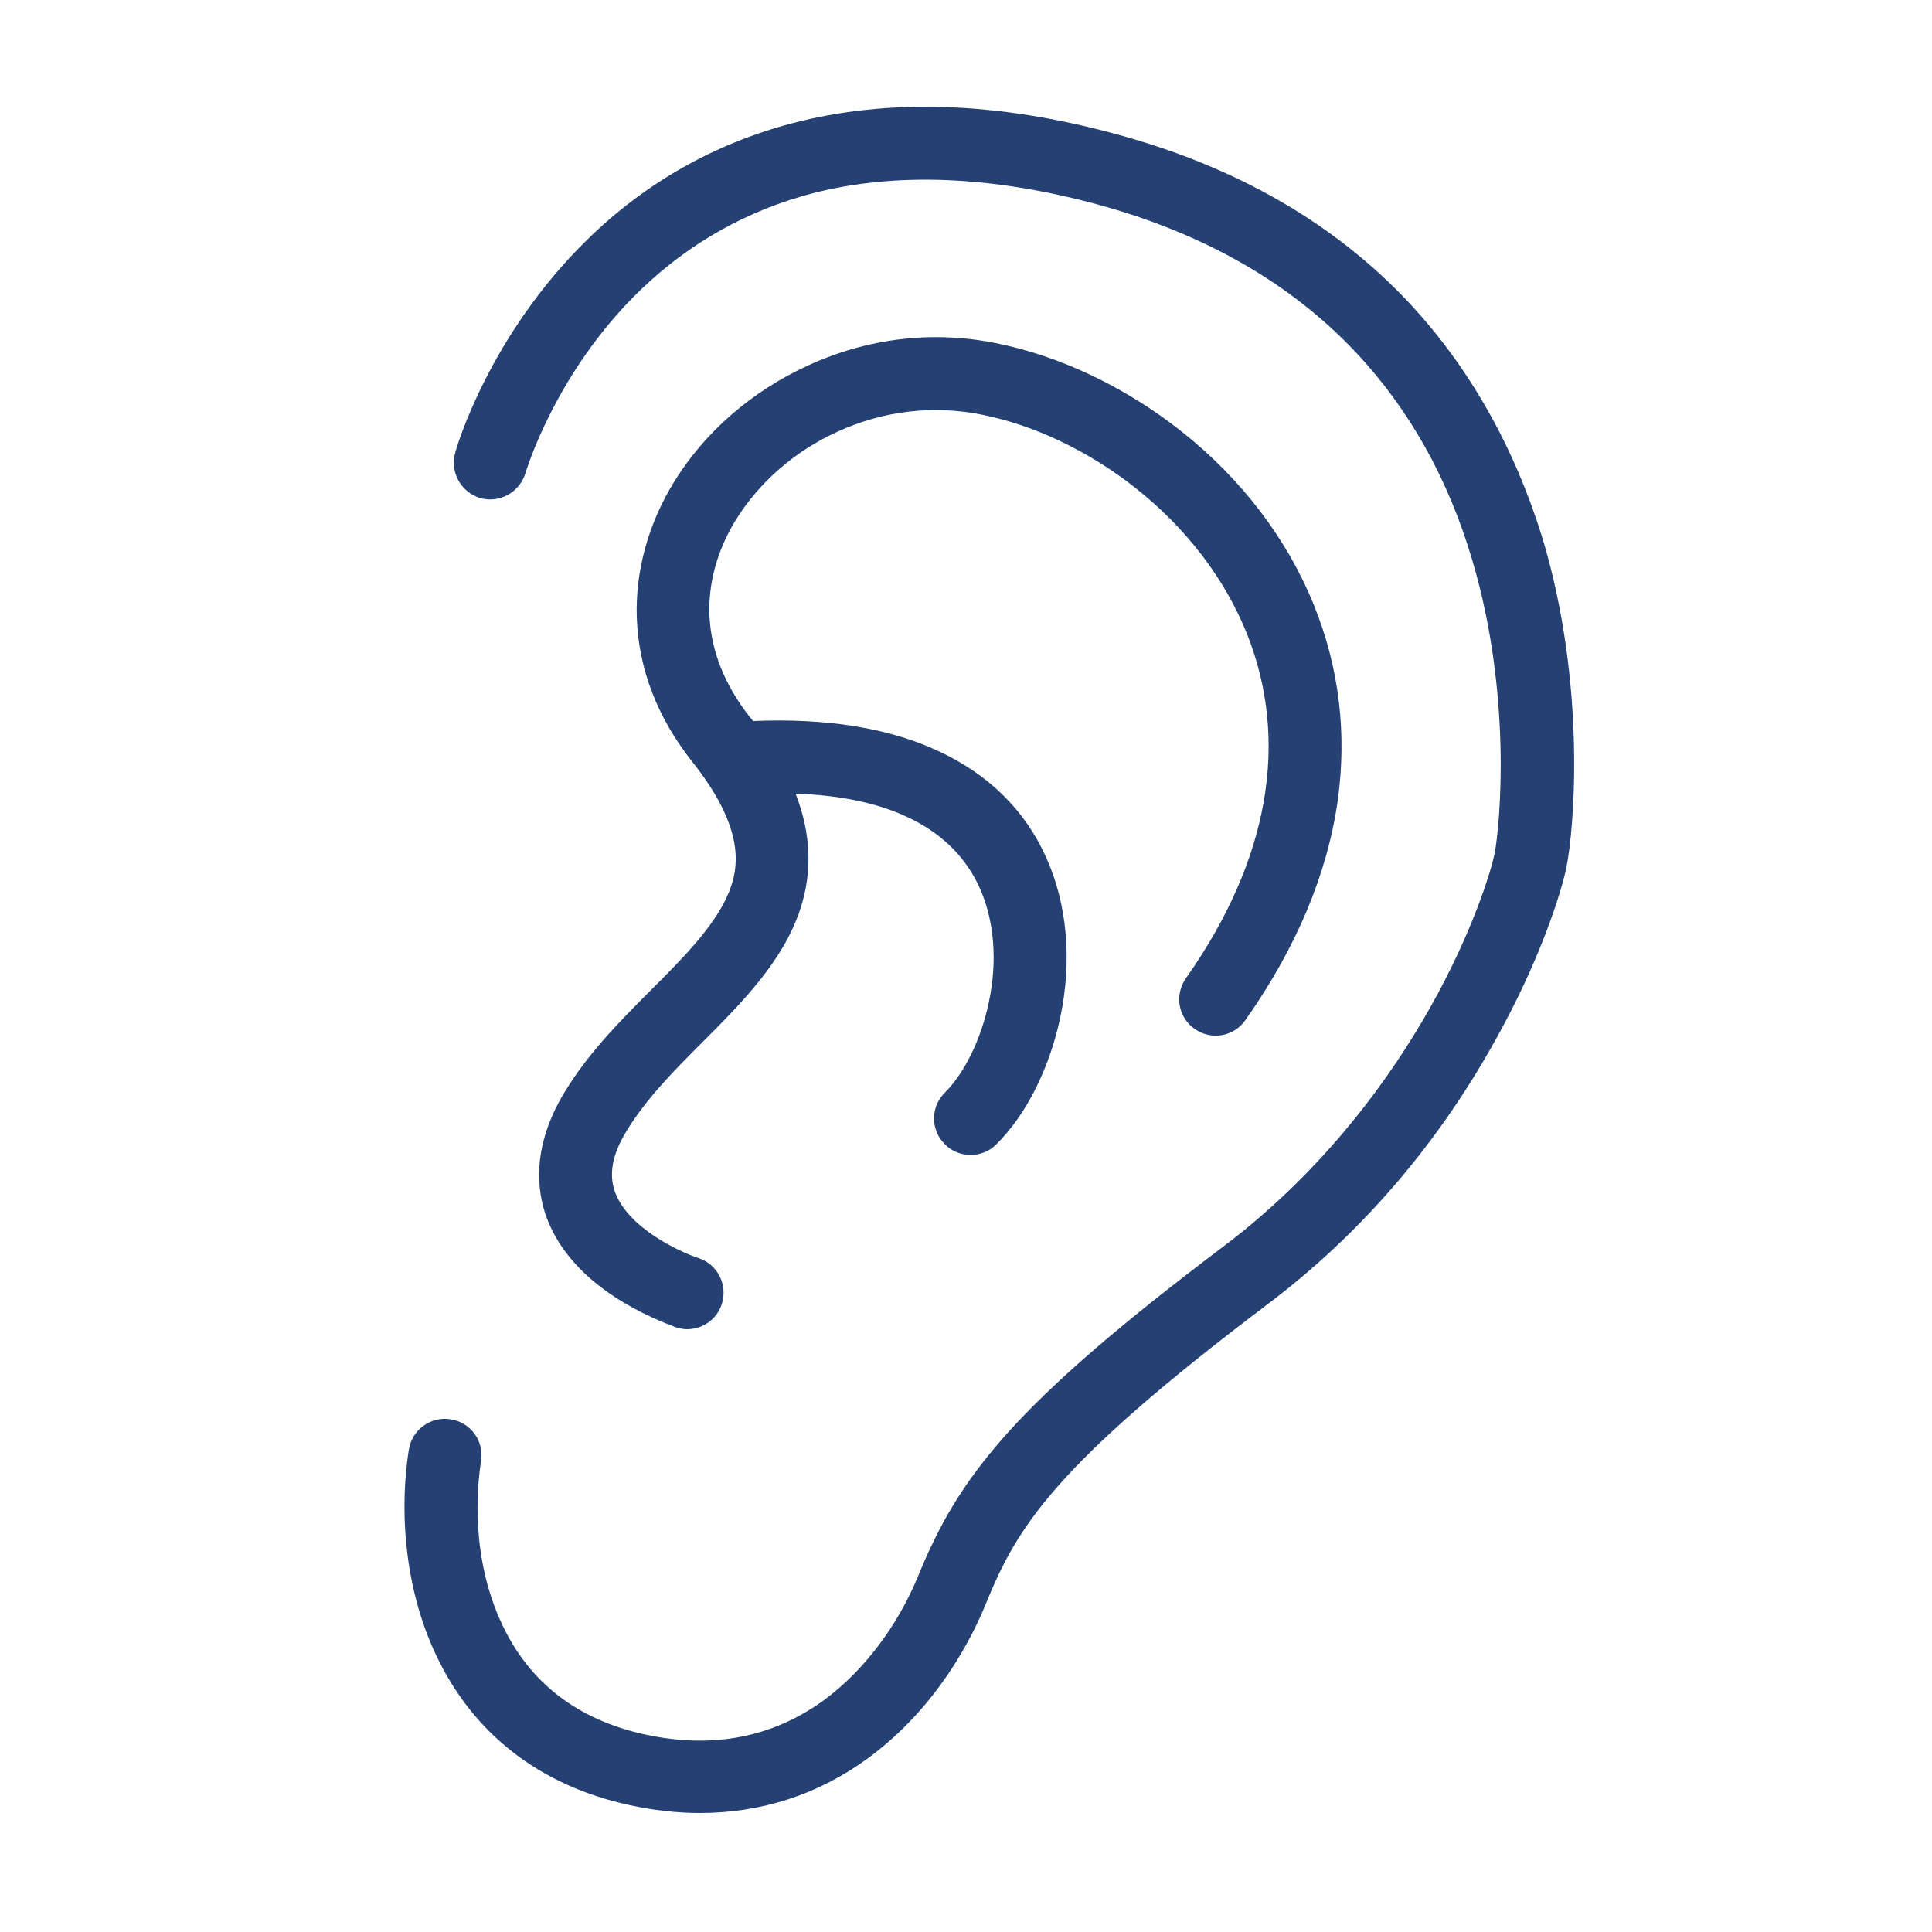 <?xml version="1.0" encoding="utf-8"?>
<!-- Generator: Adobe Illustrator 27.0.0, SVG Export Plug-In . SVG Version: 6.00 Build 0)  -->
<svg version="1.1" xmlns="http://www.w3.org/2000/svg" xmlns:xlink="http://www.w3.org/1999/xlink" x="0px" y="0px"
	 viewBox="0 0 50 50" style="enable-background:new 0 0 50 50;" xml:space="preserve">
<style type="text/css">
	.st0{display:none;}
	.st1{display:inline;}
	.st2{fill:#FFFFFF;}
	.st3{fill:#254173;}
</style>
<g id="call" class="st0">
	<g class="st1">
		<g>
			<path class="st2" d="M34.24,45.99H16.55c-1.76,0-3.19-1.81-3.19-4.03V7.22c0-2.22,1.43-4.03,3.19-4.03h17.69
				c1.76,0,3.19,1.81,3.19,4.03v34.74C37.44,44.18,36,45.99,34.24,45.99z M16.55,4.59c-1.15,0-2.08,1.18-2.08,2.63v34.74
				c0,1.45,0.94,2.63,2.08,2.63h17.69c1.15,0,2.08-1.18,2.08-2.63V7.22c0-1.45-0.94-2.63-2.08-2.63H16.55z"/>
		</g>
		<g>
			<path class="st2" d="M36.88,10.18H13.91c-0.31,0-0.55-0.31-0.55-0.7c0-0.39,0.25-0.7,0.55-0.7h22.97c0.31,0,0.55,0.31,0.55,0.7
				C37.44,9.87,37.19,10.18,36.88,10.18z"/>
		</g>
		<g>
			<path class="st2" d="M36.88,40.4H13.91c-0.31,0-0.55-0.31-0.55-0.7c0-0.39,0.25-0.7,0.55-0.7h22.97c0.31,0,0.55,0.31,0.55,0.7
				C37.44,40.09,37.19,40.4,36.88,40.4z"/>
		</g>
		<g>
			<path class="st2" d="M26.69,43.16h-2.58c-0.31,0-0.55-0.31-0.55-0.7c0-0.39,0.25-0.7,0.55-0.7h2.58c0.31,0,0.55,0.31,0.55,0.7
				C27.24,42.84,27,43.16,26.69,43.16z"/>
		</g>
	</g>
</g>
<g id="pay" class="st0">
	<g class="st1">
		<g>
			<g>
				<path class="st2" d="M40.81,45.91H7.38c-2.74,0-4.97-2.23-4.97-4.97V19.21c0-2.74,2.23-4.98,4.97-4.98h33.42
					c2.74,0,4.97,2.23,4.97,4.98v6.51c0,0.37-0.3,0.68-0.68,0.68c-0.37,0-0.68-0.3-0.68-0.68v-6.51c0-2-1.62-3.63-3.62-3.63H7.38
					c-2,0-3.62,1.63-3.62,3.63v21.73c0,2,1.62,3.62,3.62,3.62h33.42c2,0,3.62-1.62,3.62-3.62v-6.51c0-0.37,0.3-0.68,0.68-0.68
					c0.37,0,0.68,0.3,0.68,0.68v6.51C45.78,43.69,43.55,45.91,40.81,45.91z"/>
			</g>
			<g>
				<path class="st2" d="M45.91,35.11h-5.67c-1.66,0-3.01-1.35-3.01-3.01v-4.03c0-1.66,1.35-3.01,3.01-3.01h5.67
					c1.66,0,3.01,1.35,3.01,3.01v4.03C48.92,33.76,47.57,35.11,45.91,35.11z M40.24,26.4c-0.92,0-1.66,0.75-1.66,1.66v4.03
					c0,0.92,0.75,1.66,1.66,1.66h5.67c0.92,0,1.66-0.75,1.66-1.66v-4.03c0-0.92-0.74-1.66-1.66-1.66H40.24z"/>
			</g>
		</g>
		<g>
			<g>
				<path class="st2" d="M36.35,13.34c-0.17,0-0.35-0.07-0.48-0.2l-8.32-8.32c-0.38-0.38-1.05-0.38-1.43,0l-7.99,7.99
					c-0.26,0.26-0.69,0.26-0.95,0c-0.26-0.26-0.26-0.69,0-0.95l7.99-7.99c0.89-0.89,2.45-0.89,3.34,0l8.32,8.32
					c0.26,0.26,0.26,0.69,0,0.95C36.69,13.27,36.52,13.34,36.35,13.34z"/>
			</g>
			<g>
				<path class="st2" d="M22.9,12.8c-0.17,0-0.35-0.07-0.48-0.2c-0.26-0.26-0.26-0.69,0-0.95l6.45-6.45c0.26-0.26,0.69-0.26,0.95,0
					c0.26,0.26,0.26,0.69,0,0.95l-6.45,6.45C23.24,12.73,23.07,12.8,22.9,12.8z"/>
			</g>
			<g>
				<path class="st2" d="M29.09,13.26c-0.17,0-0.35-0.07-0.48-0.2c-0.26-0.26-0.26-0.69,0-0.95l3.59-3.59
					c0.26-0.26,0.69-0.26,0.95,0c0.26,0.26,0.26,0.69,0,0.95l-3.59,3.59C29.44,13.19,29.26,13.26,29.09,13.26z"/>
			</g>
		</g>
	</g>
</g>
<g id="contact" class="st0">
	<g class="st1">
		<g>
			<path class="st2" d="M48.01,40.74H3.14c-0.49,0-0.89-0.4-0.89-0.89V9.38c0-0.49,0.4-0.89,0.89-0.89h44.87
				c0.49,0,0.89,0.4,0.89,0.89v30.47C48.9,40.34,48.5,40.74,48.01,40.74z M4.02,38.96h43.1v-28.7H4.02V38.96z"/>
		</g>
		<g>
			<path class="st2" d="M25.57,31.7c-0.22,0-0.44-0.08-0.61-0.25L2.52,10.02c-0.35-0.34-0.37-0.9-0.03-1.25
				c0.34-0.36,0.9-0.37,1.26-0.03l21.82,20.85L47.4,8.74c0.35-0.34,0.92-0.33,1.26,0.03c0.34,0.35,0.33,0.92-0.03,1.25L26.18,31.45
				C26.01,31.61,25.79,31.7,25.57,31.7z"/>
		</g>
		<g>
			<path class="st2" d="M3.14,40.74c-0.23,0-0.47-0.09-0.64-0.27c-0.34-0.35-0.33-0.92,0.03-1.25l15.95-15.24
				c0.35-0.34,0.92-0.33,1.26,0.03c0.34,0.35,0.33,0.92-0.03,1.25L3.75,40.49C3.58,40.66,3.36,40.74,3.14,40.74z"/>
		</g>
		<g>
			<path class="st2" d="M48.01,40.74c-0.22,0-0.44-0.08-0.61-0.25L31.44,25.26c-0.35-0.34-0.37-0.9-0.03-1.25
				c0.34-0.36,0.9-0.37,1.26-0.03l15.95,15.24c0.35,0.34,0.37,0.9,0.03,1.25C48.48,40.65,48.24,40.74,48.01,40.74z"/>
		</g>
	</g>
</g>
<g id="symptoms" class="st0">
	<g class="st1">
		<g>
			<g>
				<path class="st2" d="M36.98,46.58H14.91c-0.15,0-0.3-0.06-0.41-0.17l-7.31-7.32c-0.11-0.11-0.17-0.25-0.17-0.41V4.44
					c0-0.32,0.26-0.57,0.57-0.57h29.39c0.32,0,0.57,0.26,0.57,0.57v5.92c0,0.32-0.26,0.57-0.57,0.57c-0.32,0-0.57-0.26-0.57-0.57
					V5.01H8.17v33.44l6.98,6.98h21.26V29.74c0-0.32,0.26-0.57,0.57-0.57c0.32,0,0.57,0.26,0.57,0.57v16.27
					C37.56,46.32,37.3,46.58,36.98,46.58z"/>
			</g>
			<g>
				<path class="st2" d="M14.91,46.58c-0.15,0-0.3-0.06-0.41-0.17l-7.31-7.32c-0.16-0.16-0.21-0.41-0.12-0.62
					c0.09-0.21,0.3-0.35,0.53-0.35h7.33c0.15,0,0.3,0.06,0.41,0.17c0.11,0.11,0.17,0.25,0.17,0.41l-0.01,7.32
					c0,0.23-0.14,0.44-0.35,0.53C15.06,46.56,14.99,46.58,14.91,46.58z M8.98,39.26l5.36,5.36l0.01-5.36H8.98z"/>
			</g>
		</g>
		<g>
			<g>
				<g>
					<path class="st2" d="M41.96,31.98c-0.56,0-1.12-0.21-1.55-0.64l-6.26-6.26c-0.34-0.34-0.34-0.9,0-1.25L36,21.98
						c0.35-0.35,0.91-0.34,1.25,0l6.26,6.26c0.85,0.85,0.85,2.24,0,3.1l0,0C43.08,31.76,42.52,31.98,41.96,31.98z M43.1,30.93
						L43.1,30.93L43.1,30.93z M35.15,24.45l6.07,6.07c0.41,0.41,1.07,0.41,1.48,0c0.41-0.41,0.41-1.07,0-1.48l-6.07-6.07
						L35.15,24.45z"/>
				</g>
				<g>
					<path class="st2" d="M34.76,24.61L34.76,24.61c-0.15,0-0.3-0.06-0.41-0.17l-1.4-1.4c-0.22-0.22-0.22-0.59,0-0.81
						c0.22-0.22,0.59-0.22,0.81,0l0.99,0.99l0.64-0.64l-0.99-0.99c-0.22-0.22-0.22-0.59,0-0.81c0.22-0.22,0.59-0.22,0.81,0l1.4,1.4
						c0.11,0.11,0.17,0.25,0.17,0.41c0,0.15-0.06,0.3-0.17,0.41l-1.45,1.45C35.06,24.55,34.91,24.61,34.76,24.61z"/>
				</g>
				<g>
					<path class="st2" d="M28.75,24.77c-2.19,0-4.25-0.85-5.79-2.4c-1.55-1.55-2.4-3.6-2.4-5.79c0-2.19,0.85-4.25,2.4-5.79
						c1.55-1.55,3.6-2.4,5.79-2.4s4.25,0.85,5.79,2.4l0,0l0,0c1.55,1.55,2.4,3.6,2.4,5.79c0,2.19-0.85,4.25-2.4,5.79
						C33,23.92,30.94,24.77,28.75,24.77z M28.75,9.53c-1.88,0-3.65,0.73-4.98,2.06c-1.33,1.33-2.06,3.1-2.06,4.98
						c0,1.88,0.73,3.65,2.06,4.98c1.33,1.33,3.1,2.06,4.98,2.06c1.88,0,3.65-0.73,4.98-2.06c1.33-1.33,2.06-3.1,2.06-4.98
						c0-1.88-0.73-3.65-2.06-4.98l0,0C32.4,10.26,30.63,9.53,28.75,9.53z"/>
				</g>
			</g>
		</g>
		<g>
			<g>
				<path class="st2" d="M19.6,12.9h-7.55c-0.32,0-0.57-0.26-0.57-0.57s0.26-0.57,0.57-0.57h7.55c0.32,0,0.57,0.26,0.57,0.57
					S19.91,12.9,19.6,12.9z"/>
			</g>
			<g>
				<path class="st2" d="M18.55,18.06h-6.51c-0.32,0-0.57-0.26-0.57-0.57c0-0.32,0.26-0.57,0.57-0.57h6.51
					c0.32,0,0.57,0.26,0.57,0.57C19.13,17.8,18.87,18.06,18.55,18.06z"/>
			</g>
			<g>
				<path class="st2" d="M19.6,23.22h-7.55c-0.32,0-0.57-0.26-0.57-0.57s0.26-0.57,0.57-0.57h7.55c0.32,0,0.57,0.26,0.57,0.57
					S19.91,23.22,19.6,23.22z"/>
			</g>
			<g>
				<path class="st2" d="M32.53,28.37H12.05c-0.32,0-0.57-0.26-0.57-0.57c0-0.32,0.26-0.57,0.57-0.57h20.49
					c0.32,0,0.57,0.26,0.57,0.57C33.11,28.12,32.85,28.37,32.53,28.37z"/>
			</g>
			<g>
				<path class="st2" d="M32.53,33.53H12.05c-0.32,0-0.57-0.26-0.57-0.57c0-0.32,0.26-0.57,0.57-0.57h20.49
					c0.32,0,0.57,0.26,0.57,0.57C33.11,33.28,32.85,33.53,32.53,33.53z"/>
			</g>
			<g>
				<path class="st2" d="M32.53,38.69H20.07c-0.32,0-0.57-0.26-0.57-0.57c0-0.32,0.26-0.57,0.57-0.57h12.46
					c0.32,0,0.57,0.26,0.57,0.57C33.11,38.43,32.85,38.69,32.53,38.69z"/>
			</g>
		</g>
	</g>
</g>
<g id="physician" class="st0">
	<g class="st1">
		<g>
			<g>
				<g>
					<path class="st3" d="M25.26,32.78c-0.12,0-0.24-0.03-0.35-0.09l-3-1.73c-1.17-0.67-1.89-1.93-1.89-3.28v-0.49
						c-3.27-2.13-3.13-6.83-3.12-7.04c0.01-0.38,0.35-0.68,0.72-0.66c0.38,0.01,0.68,0.34,0.66,0.72c0,0.04-0.13,4.39,2.76,5.99
						c0.22,0.12,0.36,0.35,0.36,0.61v0.88c0,0.85,0.46,1.65,1.2,2.08l2.65,1.53l2.65-1.53c0.74-0.43,1.2-1.22,1.2-2.08V26.8
						c0-0.25,0.14-0.48,0.36-0.61c2.9-1.6,2.77-5.94,2.76-5.99c-0.02-0.38,0.28-0.7,0.66-0.72c0.38-0.01,0.7,0.28,0.72,0.66
						c0.01,0.21,0.16,4.91-3.12,7.04v0.49c0,1.35-0.72,2.6-1.89,3.28l-2.99,1.73C25.5,32.74,25.38,32.78,25.26,32.78z"/>
				</g>
				<g>
					<path class="st3" d="M21.75,36.31c-0.18,0-0.36-0.07-0.49-0.21l-3.27-3.35c-0.17-0.18-0.24-0.43-0.17-0.67
						c0.75-2.68,2.29-4.74,2.36-4.83c0.23-0.31,0.66-0.36,0.97-0.13c0.3,0.23,0.36,0.66,0.13,0.97c-0.01,0.02-1.31,1.75-2.02,3.99
						l2.53,2.59l3.02-2.63c0.26-0.23,0.65-0.23,0.91,0l3.02,2.63l2.53-2.59c-0.71-2.24-2-3.97-2.02-3.99
						c-0.23-0.3-0.17-0.74,0.14-0.97c0.3-0.23,0.74-0.17,0.97,0.13c0.07,0.09,1.61,2.15,2.36,4.83c0.07,0.24,0,0.49-0.17,0.67
						l-3.27,3.35c-0.26,0.26-0.67,0.28-0.95,0.04l-3.06-2.66l-3.06,2.66C22.07,36.26,21.91,36.31,21.75,36.31z"/>
				</g>
				<g>
					<path class="st3" d="M7.14,46.89c-0.38,0-0.69-0.31-0.69-0.69v-8.28c0-2.17,1.38-4.1,3.44-4.8l8.89-3.01
						c0.36-0.12,0.75,0.07,0.88,0.43c0.12,0.36-0.07,0.75-0.43,0.88l-8.89,3.01c-1.5,0.51-2.5,1.91-2.5,3.49v8.28
						C7.83,46.58,7.52,46.89,7.14,46.89z"/>
				</g>
				<g>
					<path class="st3" d="M43.39,46.89c-0.38,0-0.69-0.31-0.69-0.69v-8.28c0-1.58-1.01-2.98-2.5-3.49l-8.89-3.01
						c-0.36-0.12-0.56-0.51-0.43-0.88c0.12-0.36,0.52-0.56,0.88-0.43l8.89,3.01c2.06,0.7,3.44,2.62,3.44,4.8v8.28
						C44.08,46.58,43.77,46.89,43.39,46.89z"/>
				</g>
				<g>
					<path class="st3" d="M22.28,46.7c-0.05,0-0.11-0.01-0.16-0.02c-0.37-0.09-0.6-0.46-0.51-0.83l1.96-8.2l-1.33-2.69
						c-0.17-0.34-0.03-0.76,0.31-0.93c0.34-0.17,0.76-0.03,0.93,0.31l1.44,2.91c0.07,0.14,0.09,0.31,0.05,0.47l-2.02,8.45
						C22.88,46.49,22.59,46.7,22.28,46.7z"/>
				</g>
				<g>
					<path class="st3" d="M28.24,46.7c-0.31,0-0.6-0.21-0.67-0.53l-2.02-8.45c-0.04-0.16-0.02-0.32,0.05-0.47l1.44-2.91
						c0.17-0.34,0.58-0.48,0.93-0.31c0.34,0.17,0.48,0.58,0.31,0.93l-1.33,2.69l1.96,8.2c0.09,0.37-0.14,0.74-0.51,0.83
						C28.35,46.7,28.29,46.7,28.24,46.7z"/>
				</g>
			</g>
			<g>
				<path class="st3" d="M32.92,22.12c-0.36,0-0.66-0.27-0.69-0.64c-0.03-0.38,0.25-0.71,0.63-0.74c0.19-0.02,1.79-0.24,1.96-2.3
					c0.06-0.69-0.06-1.03-0.2-1.12c-0.18-0.13-0.6-0.02-0.75,0.05c-0.26,0.12-0.56,0.07-0.77-0.13c-0.2-0.2-0.27-0.5-0.16-0.76
					c0.5-1.2,0.53-1.99,0.56-3.3c0.01-0.24,0.01-0.49,0.02-0.75c0-4.54-3.71-8.25-8.27-8.25s-8.27,3.71-8.27,8.27
					c-0.05,1.81-0.01,2.62,0.58,4.03c0.11,0.26,0.05,0.56-0.16,0.76c-0.2,0.2-0.51,0.25-0.77,0.13c-0.18-0.08-0.58-0.17-0.75-0.05
					c-0.13,0.09-0.25,0.44-0.2,1.12c0.17,2.06,1.78,2.28,1.96,2.3c0.38,0.04,0.66,0.37,0.62,0.75c-0.03,0.38-0.37,0.66-0.74,0.63
					c-1.02-0.08-3-0.93-3.22-3.56c-0.1-1.14,0.17-1.94,0.78-2.37c0.25-0.18,0.53-0.27,0.8-0.3c-0.31-1.08-0.33-2.02-0.29-3.47
					c0-5.31,4.33-9.64,9.65-9.64c5.32,0,9.65,4.33,9.65,9.65c-0.01,0.29-0.02,0.53-0.02,0.77c-0.03,0.99-0.05,1.78-0.28,2.68
					c0.27,0.03,0.55,0.11,0.81,0.3c0.61,0.43,0.87,1.23,0.78,2.37c-0.22,2.63-2.2,3.48-3.22,3.56
					C32.96,22.12,32.94,22.12,32.92,22.12z"/>
			</g>
			<g>
				<path class="st3" d="M30.89,17.56c-8.21,0-10.81-6.42-10.84-6.48c-0.14-0.36,0.04-0.76,0.39-0.9c0.36-0.14,0.76,0.04,0.9,0.39
					c0.09,0.24,2.31,5.6,9.55,5.6c0.38,0,0.69,0.31,0.69,0.69C31.58,17.25,31.27,17.56,30.89,17.56z"/>
			</g>
		</g>
	</g>
</g>
<g id="personalized_care" class="st0">
	<g class="st1">
		<g>
			<g>
				<path class="st3" d="M13.74,46.89c-0.08,0-0.15,0-0.2-0.01c-0.54-0.07-0.73-0.36-0.8-0.59c-0.07-0.24-0.1-0.66-0.17-1.53
					c-0.06-0.79-0.18-2.38-0.35-2.83c-3.44-2.29-9.12-6.17-9.48-6.91c-0.32-0.67-0.75-7.67-0.98-11.78c0-0.04,0-0.09,0-0.13
					c0.11-0.85,0.98-1.45,2.2-1.54c1.11-0.07,2.36,0.34,2.66,1.44c0.2,0.72,0.34,2.71,0.5,4.81c0.12,1.63,0.28,3.84,0.42,4.34
					c0.83,0.94,3.85,3.43,4.74,3.16c0.44-0.13,0.71-0.25,0.87-0.34c-0.22-0.14-0.52-0.32-0.8-0.49C9.7,32.91,8.32,31.92,8.13,31
					c-0.37-1.83-0.49-3.02-0.05-3.66c0.17-0.24,0.41-0.4,0.69-0.44c0.02,0,0.03,0,0.05,0c1.5,0,12.14,8.08,12.48,8.87
					c0.16,0.37,2.08,8.07,1.5,9.08C22.24,45.82,15.3,46.89,13.74,46.89z M3.98,34.41c0.73,0.76,6.23,4.54,9.11,6.45
					c0.51,0.34,0.64,1.16,0.85,3.79c0.02,0.29,0.05,0.62,0.07,0.88c1.47-0.03,6.36-0.96,7.56-1.45c-0.03-1.34-1.16-6.95-1.52-7.78
					c-0.6-0.84-8.8-6.78-10.89-7.9c-0.01,0.43,0.09,1.2,0.31,2.32c0.2,0.56,2.67,2.05,3.59,2.61c1.02,0.61,1.29,0.78,1.44,1.01
					c0.21,0.31,0.26,0.67,0.14,1c-0.2,0.55-0.81,0.96-1.97,1.31c-2.16,0.65-6.2-3.62-6.24-3.66c-0.29-0.35-0.39-1.06-0.68-5.05
					c-0.13-1.86-0.29-3.96-0.45-4.55c-0.07-0.26-0.52-0.45-1.08-0.45c0,0-0.01,0-0.01,0c-0.61,0-1.01,0.22-1.09,0.33
					C3.41,28.12,3.79,33.54,3.98,34.41z M21.76,44L21.76,44L21.76,44z M12.33,42.01L12.33,42.01L12.33,42.01z M8.79,28.24
					L8.79,28.24L8.79,28.24z"/>
			</g>
			<g>
				<path class="st3" d="M8.88,28.26c-0.36,0-0.66-0.28-0.68-0.65c-0.06-1.02-0.19-2.58-0.32-3.15c-0.27-0.06-0.84,0.06-1.01,0.22
					c0,0.35-0.25,0.65-0.6,0.69c-0.38,0.04-0.72-0.22-0.76-0.6c-0.09-0.75,0.51-1.39,1.53-1.62c1.04-0.23,1.89,0.07,2.12,0.75
					c0.25,0.74,0.39,3.15,0.42,3.63c0.02,0.38-0.27,0.7-0.65,0.72C8.91,28.26,8.89,28.26,8.88,28.26z"/>
			</g>
		</g>
		<g>
			<g>
				<path class="st3" d="M37.05,46.89c-1.56,0-8.5-1.07-9.06-2.05c-0.58-1.01,1.34-8.71,1.5-9.07c0.35-0.8,11.25-9.06,12.54-8.87
					c0.28,0.05,0.52,0.21,0.69,0.45c0.44,0.64,0.31,1.83-0.05,3.66c-0.18,0.92-1.57,1.91-4.23,3.51c-0.28,0.17-0.58,0.35-0.8,0.49
					c0.16,0.09,0.43,0.21,0.87,0.34c0.87,0.26,3.91-2.22,4.74-3.16c0.14-0.5,0.3-2.71,0.42-4.33c0.15-2.11,0.3-4.1,0.5-4.82
					c0.31-1.1,1.55-1.52,2.66-1.44c1.22,0.08,2.09,0.69,2.2,1.54c0.01,0.04,0.01,0.09,0,0.13c-0.23,4.11-0.67,11.11-0.98,11.78
					c-0.35,0.75-6.04,4.62-9.48,6.91c-0.16,0.45-0.29,2.04-0.35,2.83c-0.07,0.87-0.1,1.3-0.17,1.53c-0.07,0.23-0.26,0.52-0.8,0.59
					C37.2,46.89,37.13,46.89,37.05,46.89z M29.23,44.09c1.2,0.49,6.09,1.42,7.56,1.45c0.02-0.25,0.05-0.59,0.07-0.88
					c0.2-2.64,0.34-3.46,0.85-3.79c2.89-1.92,8.43-5.73,9.12-6.46c0.17-0.73,0.56-6.22,0.84-11.13c-0.07-0.11-0.48-0.33-1.09-0.33
					c-0.56-0.02-1.01,0.19-1.09,0.45c-0.16,0.59-0.32,2.69-0.45,4.55c-0.29,3.99-0.38,4.69-0.68,5.05
					c-0.04,0.04-4.08,4.31-6.24,3.66c-1.16-0.35-1.77-0.75-1.97-1.31c-0.12-0.34-0.07-0.69,0.14-1c0.15-0.22,0.42-0.39,1.44-1.01
					c0.93-0.56,3.39-2.05,3.59-2.62c0.22-1.1,0.32-1.88,0.31-2.3c-2.08,1.12-10.29,7.06-10.91,7.95
					C30.38,37.14,29.26,42.75,29.23,44.09z M29.23,44.3L29.23,44.3L29.23,44.3z M29.04,44 M43.23,32.22L43.23,32.22L43.23,32.22z
					 M42,28.24"/>
			</g>
			<g>
				<path class="st3" d="M41.91,28.26c-0.01,0-0.03,0-0.04,0c-0.38-0.02-0.67-0.34-0.65-0.72c0.03-0.48,0.17-2.89,0.42-3.63
					c0.23-0.68,1.08-0.99,2.12-0.75c1.02,0.23,1.62,0.86,1.53,1.62c-0.04,0.38-0.38,0.65-0.76,0.6c-0.35-0.04-0.61-0.34-0.61-0.69
					c-0.17-0.16-0.74-0.28-1.01-0.22c-0.13,0.56-0.26,2.13-0.32,3.15C42.58,27.97,42.28,28.26,41.91,28.26z"/>
			</g>
		</g>
		<g>
			<g>
				<path class="st3" d="M24.62,29.24c-0.15,0-0.3-0.05-0.43-0.15c-0.48-0.39-11.87-9.57-13.58-15.04c-0.94-2.51-0.68-5.6,0.68-7.85
					c1.13-1.87,2.9-3,5.1-3.26c4.27-0.52,7.08,2.15,8.23,3.53c1.15-1.38,3.96-4.05,8.23-3.53c2.21,0.27,3.97,1.4,5.1,3.26
					c1.36,2.24,1.62,5.34,0.67,7.88c-1.7,5.43-13.09,14.61-13.57,15C24.93,29.19,24.78,29.24,24.62,29.24z M17.46,4.25
					c-0.29,0-0.59,0.02-0.9,0.05c-2.24,0.27-3.47,1.57-4.1,2.61c-1.13,1.87-1.36,4.56-0.56,6.69c1.42,4.54,10.61,12.32,12.72,14.06
					c2.11-1.74,11.29-9.52,12.7-14.03c0.81-2.17,0.59-4.86-0.54-6.72c-0.63-1.04-1.86-2.34-4.1-2.61c-4.7-0.57-7.37,3.5-7.48,3.68
					c-0.13,0.2-0.34,0.32-0.58,0.32c0,0,0,0,0,0c-0.23,0-0.45-0.12-0.58-0.32C23.94,7.82,21.61,4.25,17.46,4.25z"/>
			</g>
		</g>
	</g>
</g>
<g id="quality" class="st0">
	<g class="st1">
		<g>
			<g>
				<path class="st3" d="M39.4,46.94H11.36c-0.44,0-0.8-0.36-0.8-0.8v-4.37c0-0.44,0.36-0.8,0.8-0.8H39.4c0.44,0,0.8,0.36,0.8,0.8
					v4.37C40.19,46.58,39.84,46.94,39.4,46.94z M12.15,45.35H38.6v-2.78H12.15V45.35z"/>
			</g>
			<g>
				<path class="st3" d="M37.1,42.52H13.66c-0.44,0-0.8-0.36-0.8-0.8v-4.37c0-0.44,0.36-0.8,0.8-0.8h7.84v-6.13
					c-3.53-1.83-10.63-7.11-10.63-19.82c0-3.2,0.44-5.54,1.37-7.36c0.14-0.26,0.41-0.43,0.71-0.43l24.61,0
					c0.3,0,0.57,0.17,0.71,0.43c0.94,1.82,1.37,4.15,1.37,7.36c0,12.92-7.1,18.1-10.63,19.87v6.07h8.09c0.44,0,0.8,0.36,0.8,0.8
					v4.37C37.89,42.16,37.54,42.52,37.1,42.52z M14.45,40.93H36.3v-2.78h-8.09c-0.44,0-0.8-0.36-0.8-0.8v-7.36
					c0-0.31,0.18-0.59,0.46-0.72c3.06-1.41,10.17-6.06,10.17-18.65c0-2.64-0.32-4.68-0.99-6.2l-23.61,0
					c-0.67,1.52-0.99,3.56-0.99,6.2c0,12.37,7.12,17.13,10.18,18.61c0.28,0.13,0.45,0.41,0.45,0.72v7.41c0,0.44-0.36,0.8-0.8,0.8
					h-7.84V40.93z"/>
			</g>
			<g>
				<path class="st3" d="M14.38,23.11c-0.04,0-0.08,0-0.12-0.01c-4.5-0.67-7.85-2.49-9.95-5.42C1.08,13.17,2.03,7.72,2.07,7.49
					c0.07-0.38,0.4-0.65,0.78-0.65h8.88c0.44,0,0.8,0.36,0.8,0.8s-0.36,0.8-0.8,0.8H3.56c-0.13,1.49-0.17,5.23,2.06,8.34
					c1.84,2.56,4.82,4.16,8.88,4.76c0.44,0.06,0.73,0.47,0.67,0.9C15.11,22.83,14.77,23.11,14.38,23.11z"/>
			</g>
			<g>
				<path class="st3" d="M36.41,23.11c-0.39,0-0.73-0.28-0.79-0.68c-0.06-0.43,0.24-0.84,0.67-0.9c4.06-0.6,7.05-2.21,8.89-4.77
					c2.23-3.12,2.18-6.84,2.05-8.32h-8.18c-0.44,0-0.8-0.36-0.8-0.8s0.36-0.8,0.8-0.8h8.88c0.38,0,0.71,0.27,0.78,0.65
					c0.04,0.23,0.99,5.68-2.25,10.19c-2.1,2.93-5.44,4.75-9.95,5.42C36.49,23.11,36.45,23.11,36.41,23.11z"/>
			</g>
		</g>
		<g>
			<path class="st3" d="M21.2,22.01c-0.16,0-0.33-0.05-0.47-0.15c-0.27-0.19-0.39-0.53-0.3-0.85l1.13-4.18l-3.37-2.71
				c-0.26-0.21-0.36-0.55-0.26-0.87c0.1-0.31,0.39-0.53,0.72-0.55l4.32-0.21l1.54-4.04c0.12-0.31,0.41-0.51,0.74-0.51l0,0
				c0.33,0,0.63,0.2,0.74,0.51l1.54,4.04l4.32,0.21c0.33,0.02,0.62,0.23,0.72,0.55c0.1,0.31,0,0.66-0.26,0.87l-3.37,2.71l1.13,4.18
				c0.09,0.32-0.03,0.66-0.3,0.85c-0.27,0.19-0.63,0.2-0.9,0.02l-3.62-2.37l-3.62,2.37C21.5,21.97,21.35,22.01,21.2,22.01z
				 M20.82,14.19l2.15,1.73c0.25,0.2,0.35,0.52,0.27,0.83l-0.72,2.66l2.31-1.51c0.26-0.17,0.61-0.17,0.87,0l2.31,1.51l-0.72-2.66
				c-0.08-0.3,0.02-0.63,0.27-0.83l2.15-1.73l-2.75-0.14c-0.32-0.02-0.59-0.22-0.7-0.51l-0.98-2.57l-0.98,2.57
				c-0.11,0.3-0.39,0.5-0.7,0.51L20.82,14.19z"/>
		</g>
	</g>
</g>
<g id="Layer_8">
	<g>
		<path class="st3" d="M36.47,7.84c-1.93-2.06-4.48-3.53-7.59-4.37c-3.08-0.84-5.9-0.93-8.38-0.28c-2.01,0.53-3.8,1.54-5.3,3.01
			c-2.54,2.48-3.39,5.39-3.42,5.52c-0.14,0.5,0.15,1.02,0.65,1.17c0.5,0.14,1.02-0.15,1.17-0.65c0.01-0.03,0.77-2.61,2.98-4.74
			c1.27-1.22,2.77-2.06,4.46-2.5c2.14-0.55,4.62-0.45,7.36,0.29c2.76,0.75,5.01,2.04,6.7,3.84c1.37,1.46,2.38,3.26,3,5.36
			c1.04,3.49,0.72,6.88,0.58,7.6c-0.09,0.44-0.56,2.02-1.67,3.99c-0.96,1.7-2.66,4.15-5.35,6.18c-5.46,4.12-6.85,5.96-7.9,8.53
			c-0.53,1.29-1.41,2.45-2.41,3.19c-1.33,0.98-2.89,1.29-4.65,0.91c-1.75-0.38-3-1.34-3.71-2.86c-0.81-1.73-0.65-3.52-0.54-4.22
			c0.08-0.52-0.27-1-0.79-1.08c-0.51-0.08-1,0.27-1.08,0.79c-0.28,1.82-0.03,3.76,0.7,5.3c0.96,2.05,2.7,3.4,5.03,3.9
			c0.61,0.13,1.21,0.2,1.8,0.2c1.6,0,3.08-0.48,4.37-1.43c1.75-1.29,2.66-3.06,3.04-4c0.8-1.96,1.74-3.55,7.29-7.74
			c2.37-1.79,4.34-4.06,5.85-6.76c1.19-2.11,1.75-3.9,1.88-4.55c0.2-1,0.52-4.71-0.62-8.51C39.19,11.57,38.03,9.51,36.47,7.84z"/>
		<path class="st3" d="M16.84,25.63c-0.81,0.81-1.64,1.65-2.25,2.67c-0.83,1.39-0.7,2.52-0.44,3.22c0.32,0.85,0.99,1.59,1.99,2.19
			c0.69,0.41,1.29,0.61,1.35,0.64c0.1,0.03,0.2,0.05,0.29,0.05c0.4,0,0.77-0.25,0.9-0.65c0.16-0.5-0.11-1.03-0.6-1.19
			c-0.49-0.16-1.82-0.78-2.16-1.7c-0.17-0.46-0.08-0.98,0.29-1.58c0.49-0.82,1.24-1.58,1.97-2.31c1.03-1.03,2.09-2.1,2.53-3.44
			c0.32-0.97,0.28-1.96-0.12-2.99c2.44,0.08,4.07,0.91,4.76,2.43c0.38,0.84,0.47,1.9,0.24,2.97c-0.2,0.96-0.63,1.83-1.14,2.34
			c-0.37,0.37-0.37,0.96,0,1.33c0.18,0.19,0.43,0.28,0.67,0.28c0.24,0,0.48-0.09,0.66-0.27c0.78-0.77,1.38-1.97,1.66-3.29
			c0.31-1.47,0.18-2.94-0.37-4.15c-0.55-1.22-1.49-2.14-2.78-2.74c-1.28-0.6-2.89-0.86-4.8-0.78c-0.03-0.04-0.06-0.08-0.09-0.11
			c-0.65-0.83-1-1.71-1.04-2.63c-0.03-0.83,0.2-1.68,0.68-2.46c0.6-0.97,1.53-1.79,2.64-2.29c1.18-0.54,2.47-0.69,3.72-0.44
			c1.37,0.27,2.79,0.95,4,1.91c1.31,1.04,2.3,2.34,2.87,3.76c1.11,2.78,0.57,5.87-1.58,8.92c-0.3,0.43-0.2,1.01,0.23,1.31
			c0.43,0.3,1.01,0.2,1.31-0.23c1.32-1.87,2.12-3.78,2.39-5.68c0.24-1.73,0.04-3.42-0.6-5.02c-0.69-1.73-1.88-3.3-3.45-4.54
			c-1.44-1.14-3.14-1.95-4.8-2.28c-1.64-0.33-3.32-0.13-4.86,0.58c-1.45,0.66-2.68,1.73-3.47,3.02c-0.67,1.09-1,2.31-0.96,3.51
			c0.05,1.33,0.53,2.58,1.44,3.73c1.31,1.65,1.2,2.63,1,3.22C18.61,23.85,17.75,24.72,16.84,25.63z"/>
	</g>
</g>
</svg>
